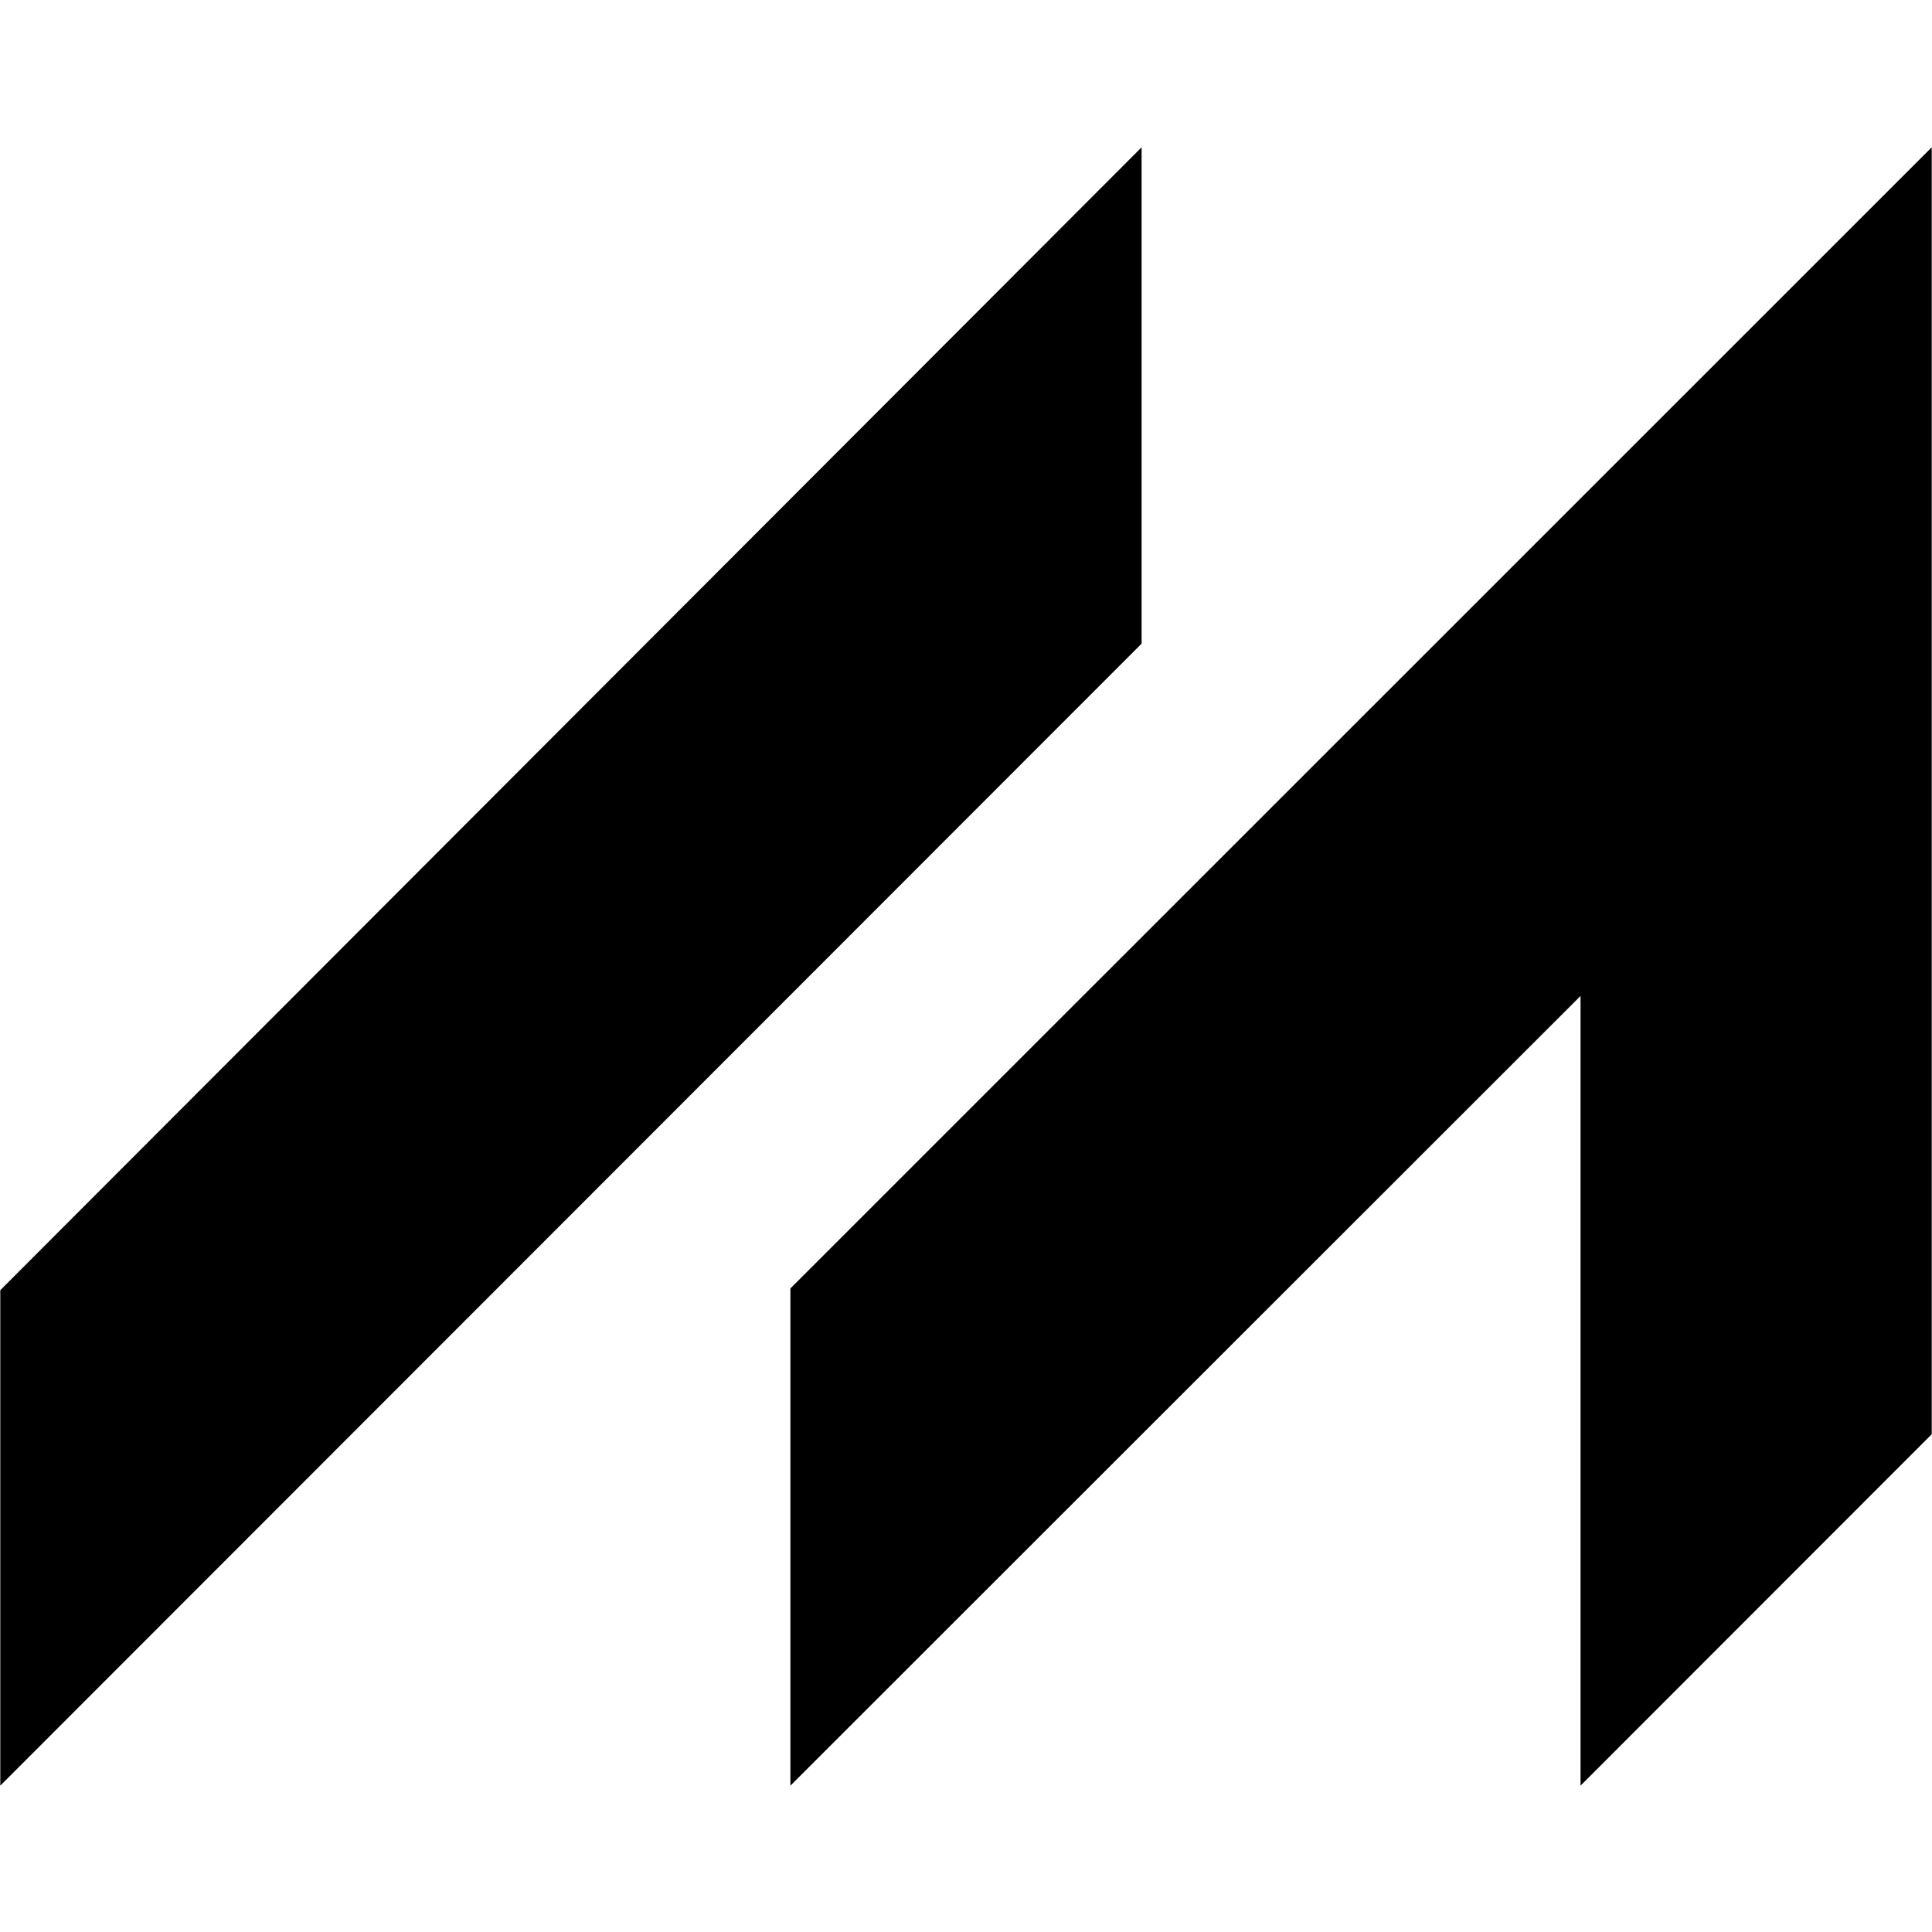 <svg xmlns="http://www.w3.org/2000/svg" xmlns:xlink="http://www.w3.org/1999/xlink" width="500" zoomAndPan="magnify" viewBox="0 0 375 375" height="500" preserveAspectRatio="xMidYMid meet" version="1.0"><defs><clipPath id="558a604203"><path d="M 0 28.594 L 375 28.594 L 375 346.594 L 0 346.594 Z M 0 28.594 " clip-rule="nonzero"/></clipPath></defs><g clip-path="url(#558a604203)"><path fill="#000000" d="M 221.582 124.934 L 0.055 346.594 L 0.055 250.426 L 221.582 28.594 Z M 153.418 250.082 L 153.418 346.594 L 306.781 193.312 L 306.781 346.594 L 374.945 278.387 L 374.945 28.594 Z M 153.418 250.082 " fill-opacity="1" fill-rule="nonzero"/></g></svg>